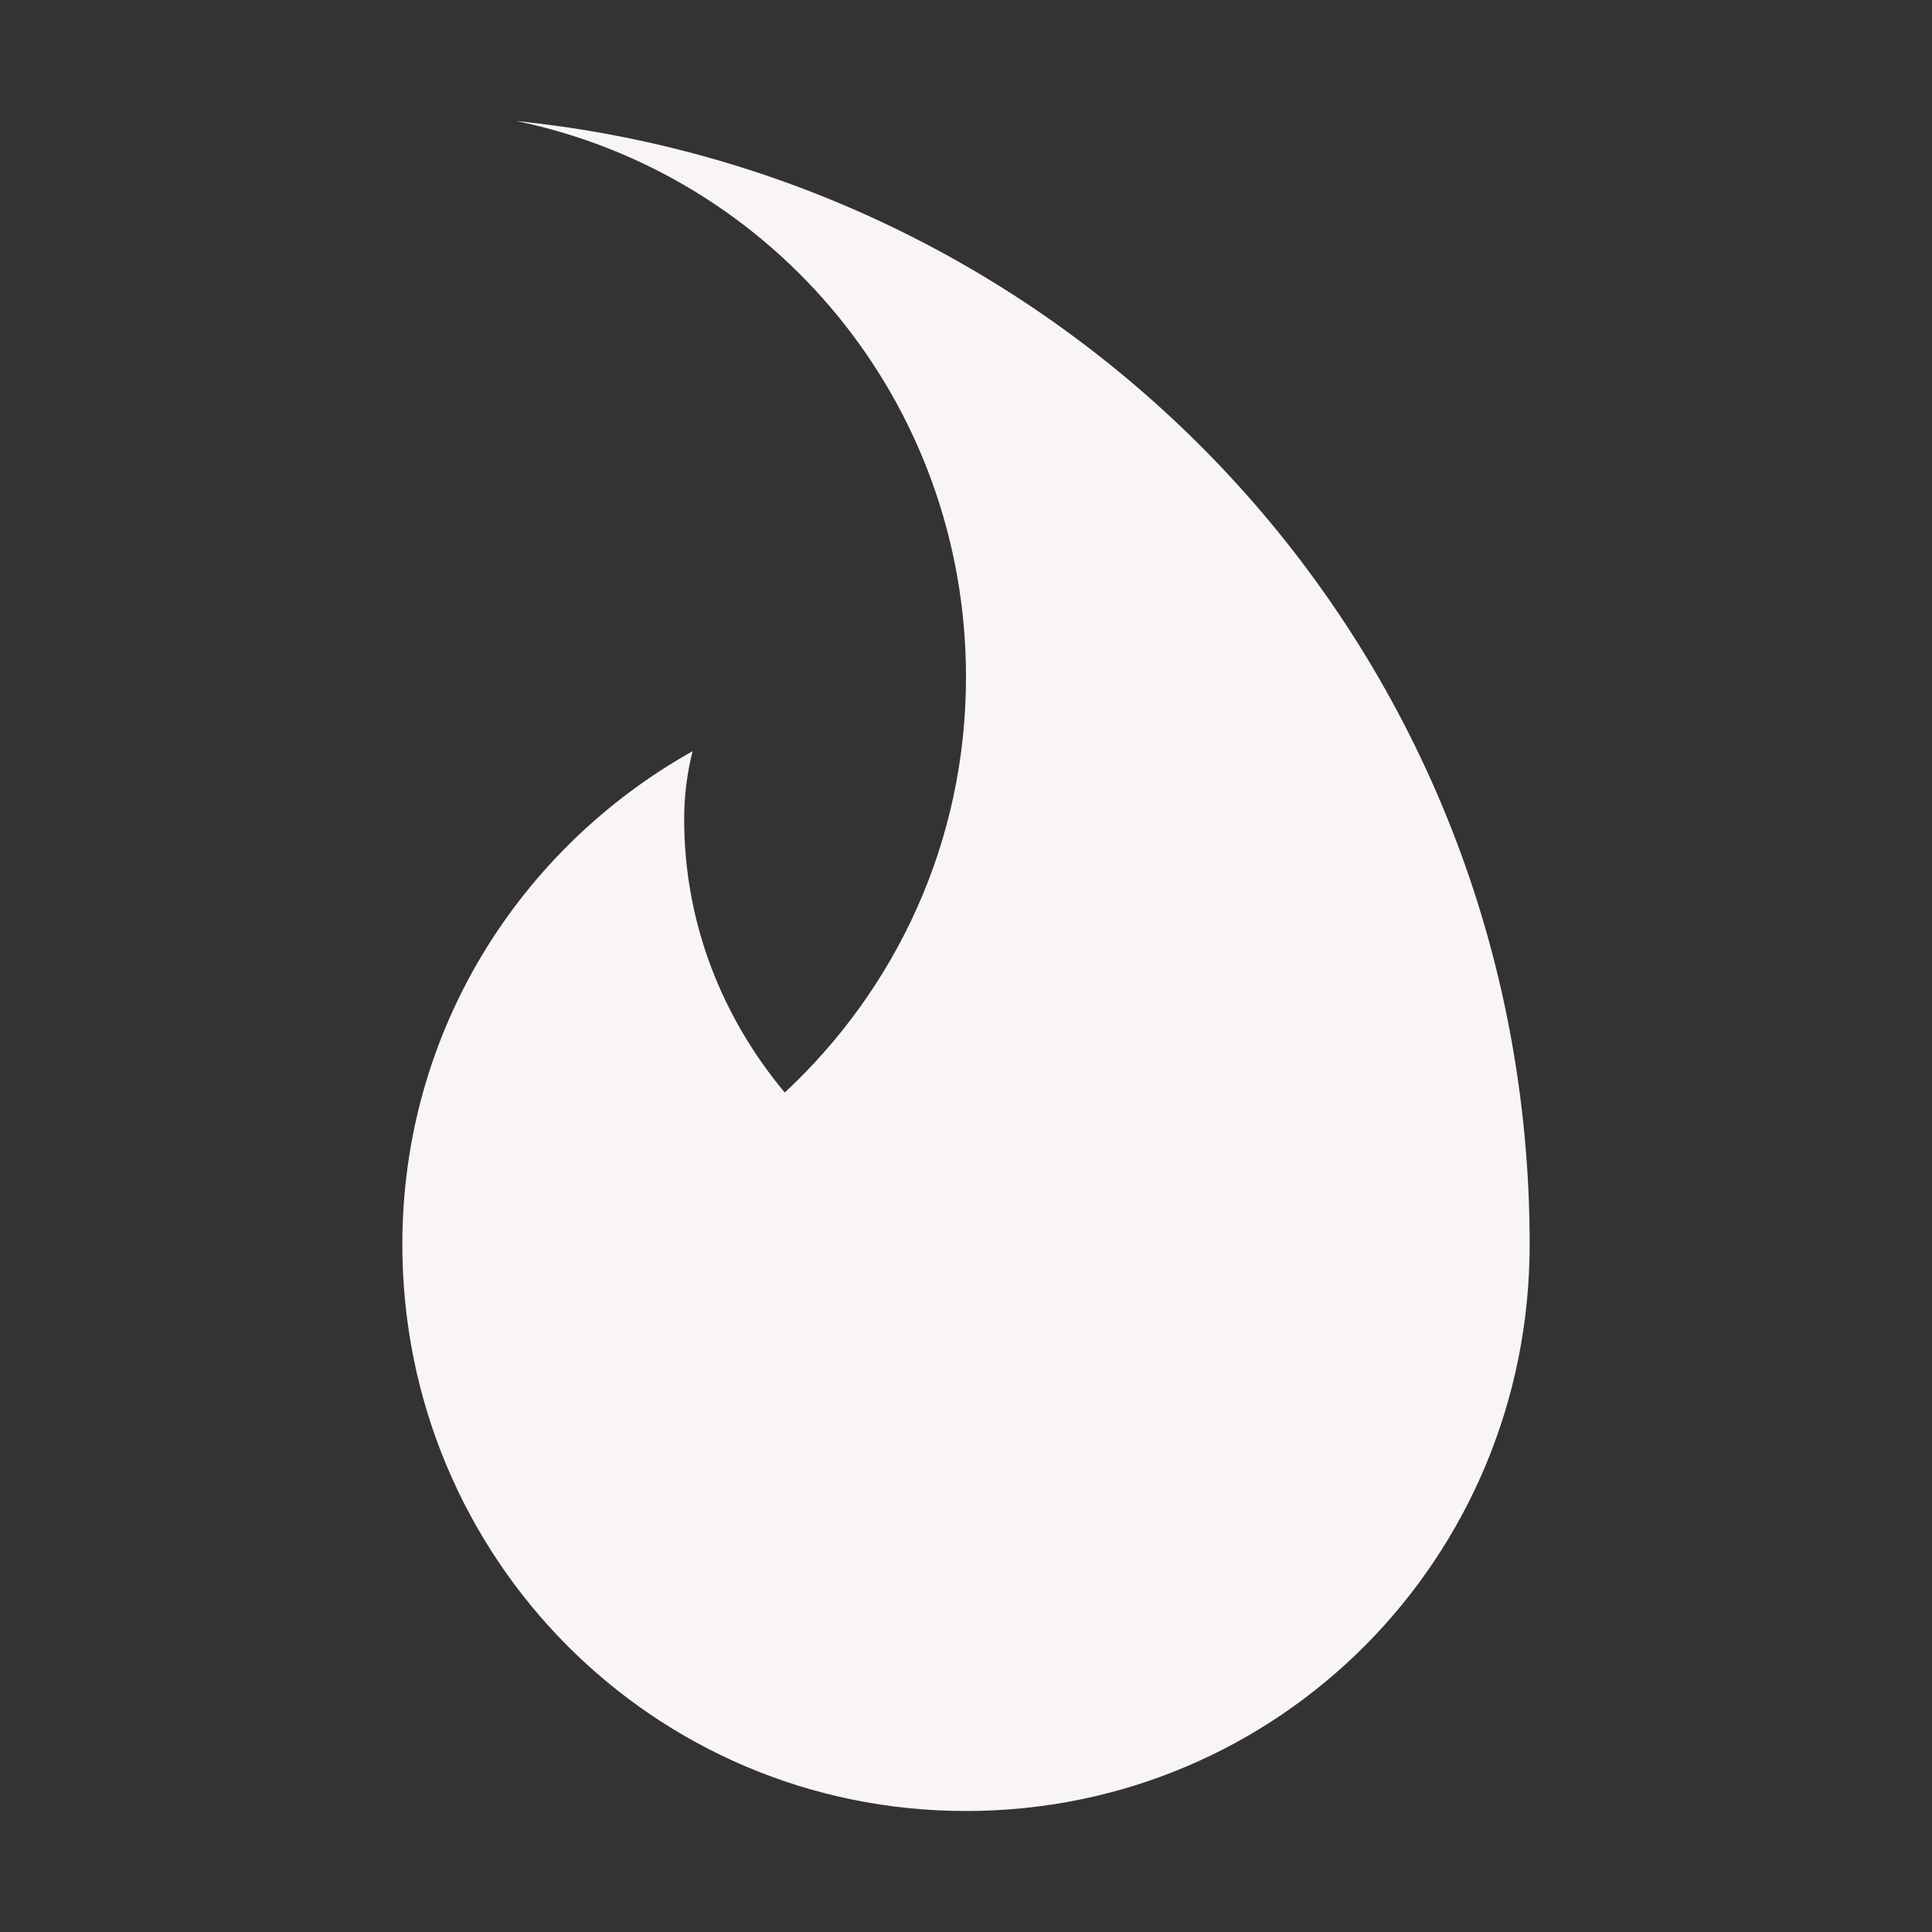 <?xml version="1.0" encoding="UTF-8" standalone="no"?>
<svg
   viewBox="0 0 16 16"
   version="1.1"
   id="svg1"
   sodipodi:docname="burn.svg"
   inkscape:version="1.4.2 (ebf0e940d0, 2025-05-08)"
   xmlns:inkscape="http://www.inkscape.org/namespaces/inkscape"
   xmlns:sodipodi="http://sodipodi.sourceforge.net/DTD/sodipodi-0.dtd"
   xmlns="http://www.w3.org/2000/svg"
   xmlns:svg="http://www.w3.org/2000/svg">
  <rect x="0" y="0" width="16" height="16" fill="#333333" stroke="none"/>
  <sodipodi:namedview
     id="namedview1"
     pagecolor="#ffffff"
     bordercolor="#000000"
     borderopacity="0.25"
     inkscape:showpageshadow="2"
     inkscape:pageopacity="0.0"
     inkscape:pagecheckerboard="0"
     inkscape:deskcolor="#d1d1d1"
     inkscape:zoom="20.17464"
     inkscape:cx="1.8835528"
     inkscape:cy="6.4933004"
     inkscape:window-width="1518"
     inkscape:window-height="835"
     inkscape:window-x="0"
     inkscape:window-y="0"
     inkscape:window-maximized="0"
     inkscape:current-layer="svg1" />
  <defs
     id="defs3051">
    <style
       type="text/css"
       id="current-color-scheme">.ColorScheme-Text { color: #fcfcfc; } </style>
  </defs>
  <path
     style="fill:#faf5f5;fill-opacity:1;stroke:none;stroke-width:2.334"
     d="m 4.275,1.002 c 2.131,0.439 3.725,2.327 3.725,4.605 0,1.368 -0.581,2.584 -1.501,3.441 C 5.986,8.434 5.666,7.652 5.666,6.784 c 0,-0.191 0.023,-0.378 0.07,-0.563 -1.433,0.803 -2.404,2.32 -2.404,4.085 0,2.6 2.082,4.692 4.668,4.692 2.591,0 4.668,-2.091 4.668,-4.692 0,-4.883 -3.679,-8.823 -8.394,-9.304"
     id="path4" />
</svg>
